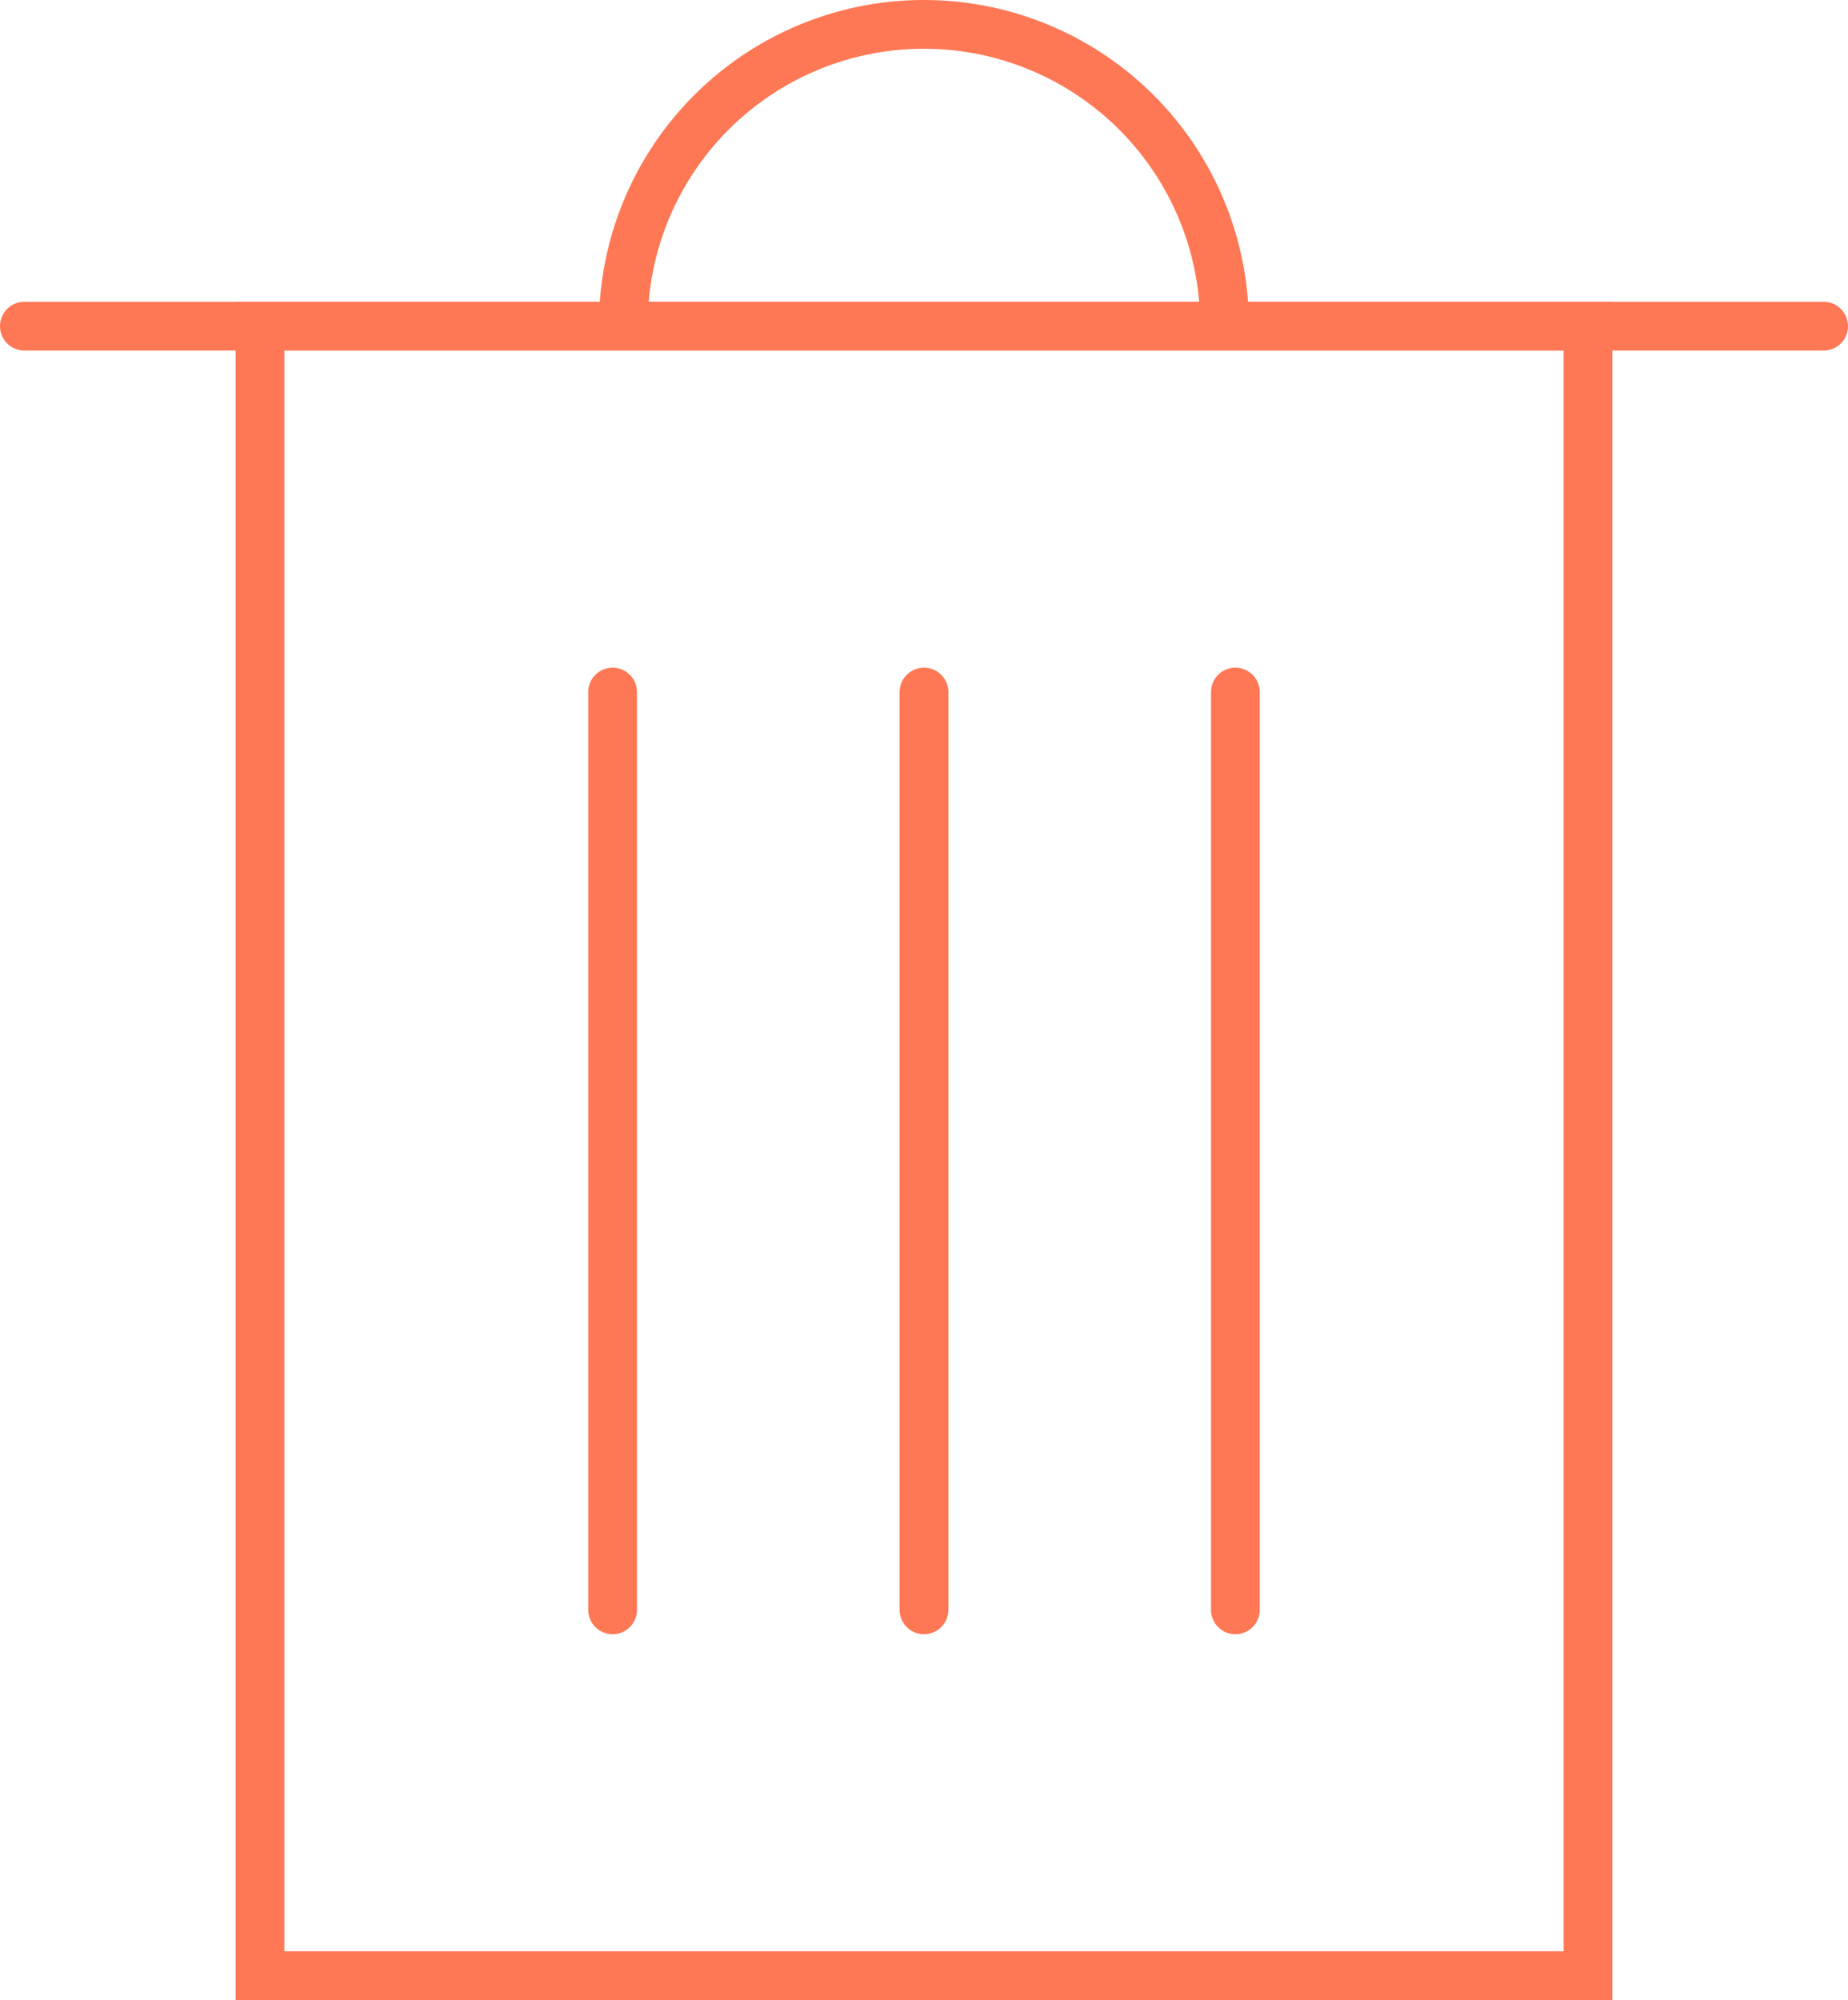 <svg xmlns="http://www.w3.org/2000/svg" viewBox="0 0 227.48 246.14"><defs><style>.cls-1{fill:#ff7856;}</style></defs><title>Trash can</title><g id="Layer_2" data-name="Layer 2"><g id="Layer_1-2" data-name="Layer 1"><path class="cls-1" d="M198.48,246.14H29v-209H198.48ZM35,240.14H192.48v-197H35Z"/><path class="cls-1" d="M75.41,201.12a3,3,0,0,1-3-3V85.17a3,3,0,1,1,6,0v113A3,3,0,0,1,75.41,201.12Z"/><path class="cls-1" d="M113.74,201.12a3,3,0,0,1-3-3V85.17a3,3,0,0,1,6,0v113A3,3,0,0,1,113.74,201.12Z"/><path class="cls-1" d="M152.07,201.12a3,3,0,0,1-3-3V85.17a3,3,0,0,1,6,0v113A3,3,0,0,1,152.07,201.12Z"/><path class="cls-1" d="M224.48,43.14H3a3,3,0,0,1,0-6H224.48a3,3,0,0,1,0,6Z"/><path class="cls-1" d="M150.73,43a3,3,0,0,1-3-3,34,34,0,0,0-68,0,3,3,0,1,1-6,0,40,40,0,1,1,80,0A3,3,0,0,1,150.73,43Z"/></g></g></svg>